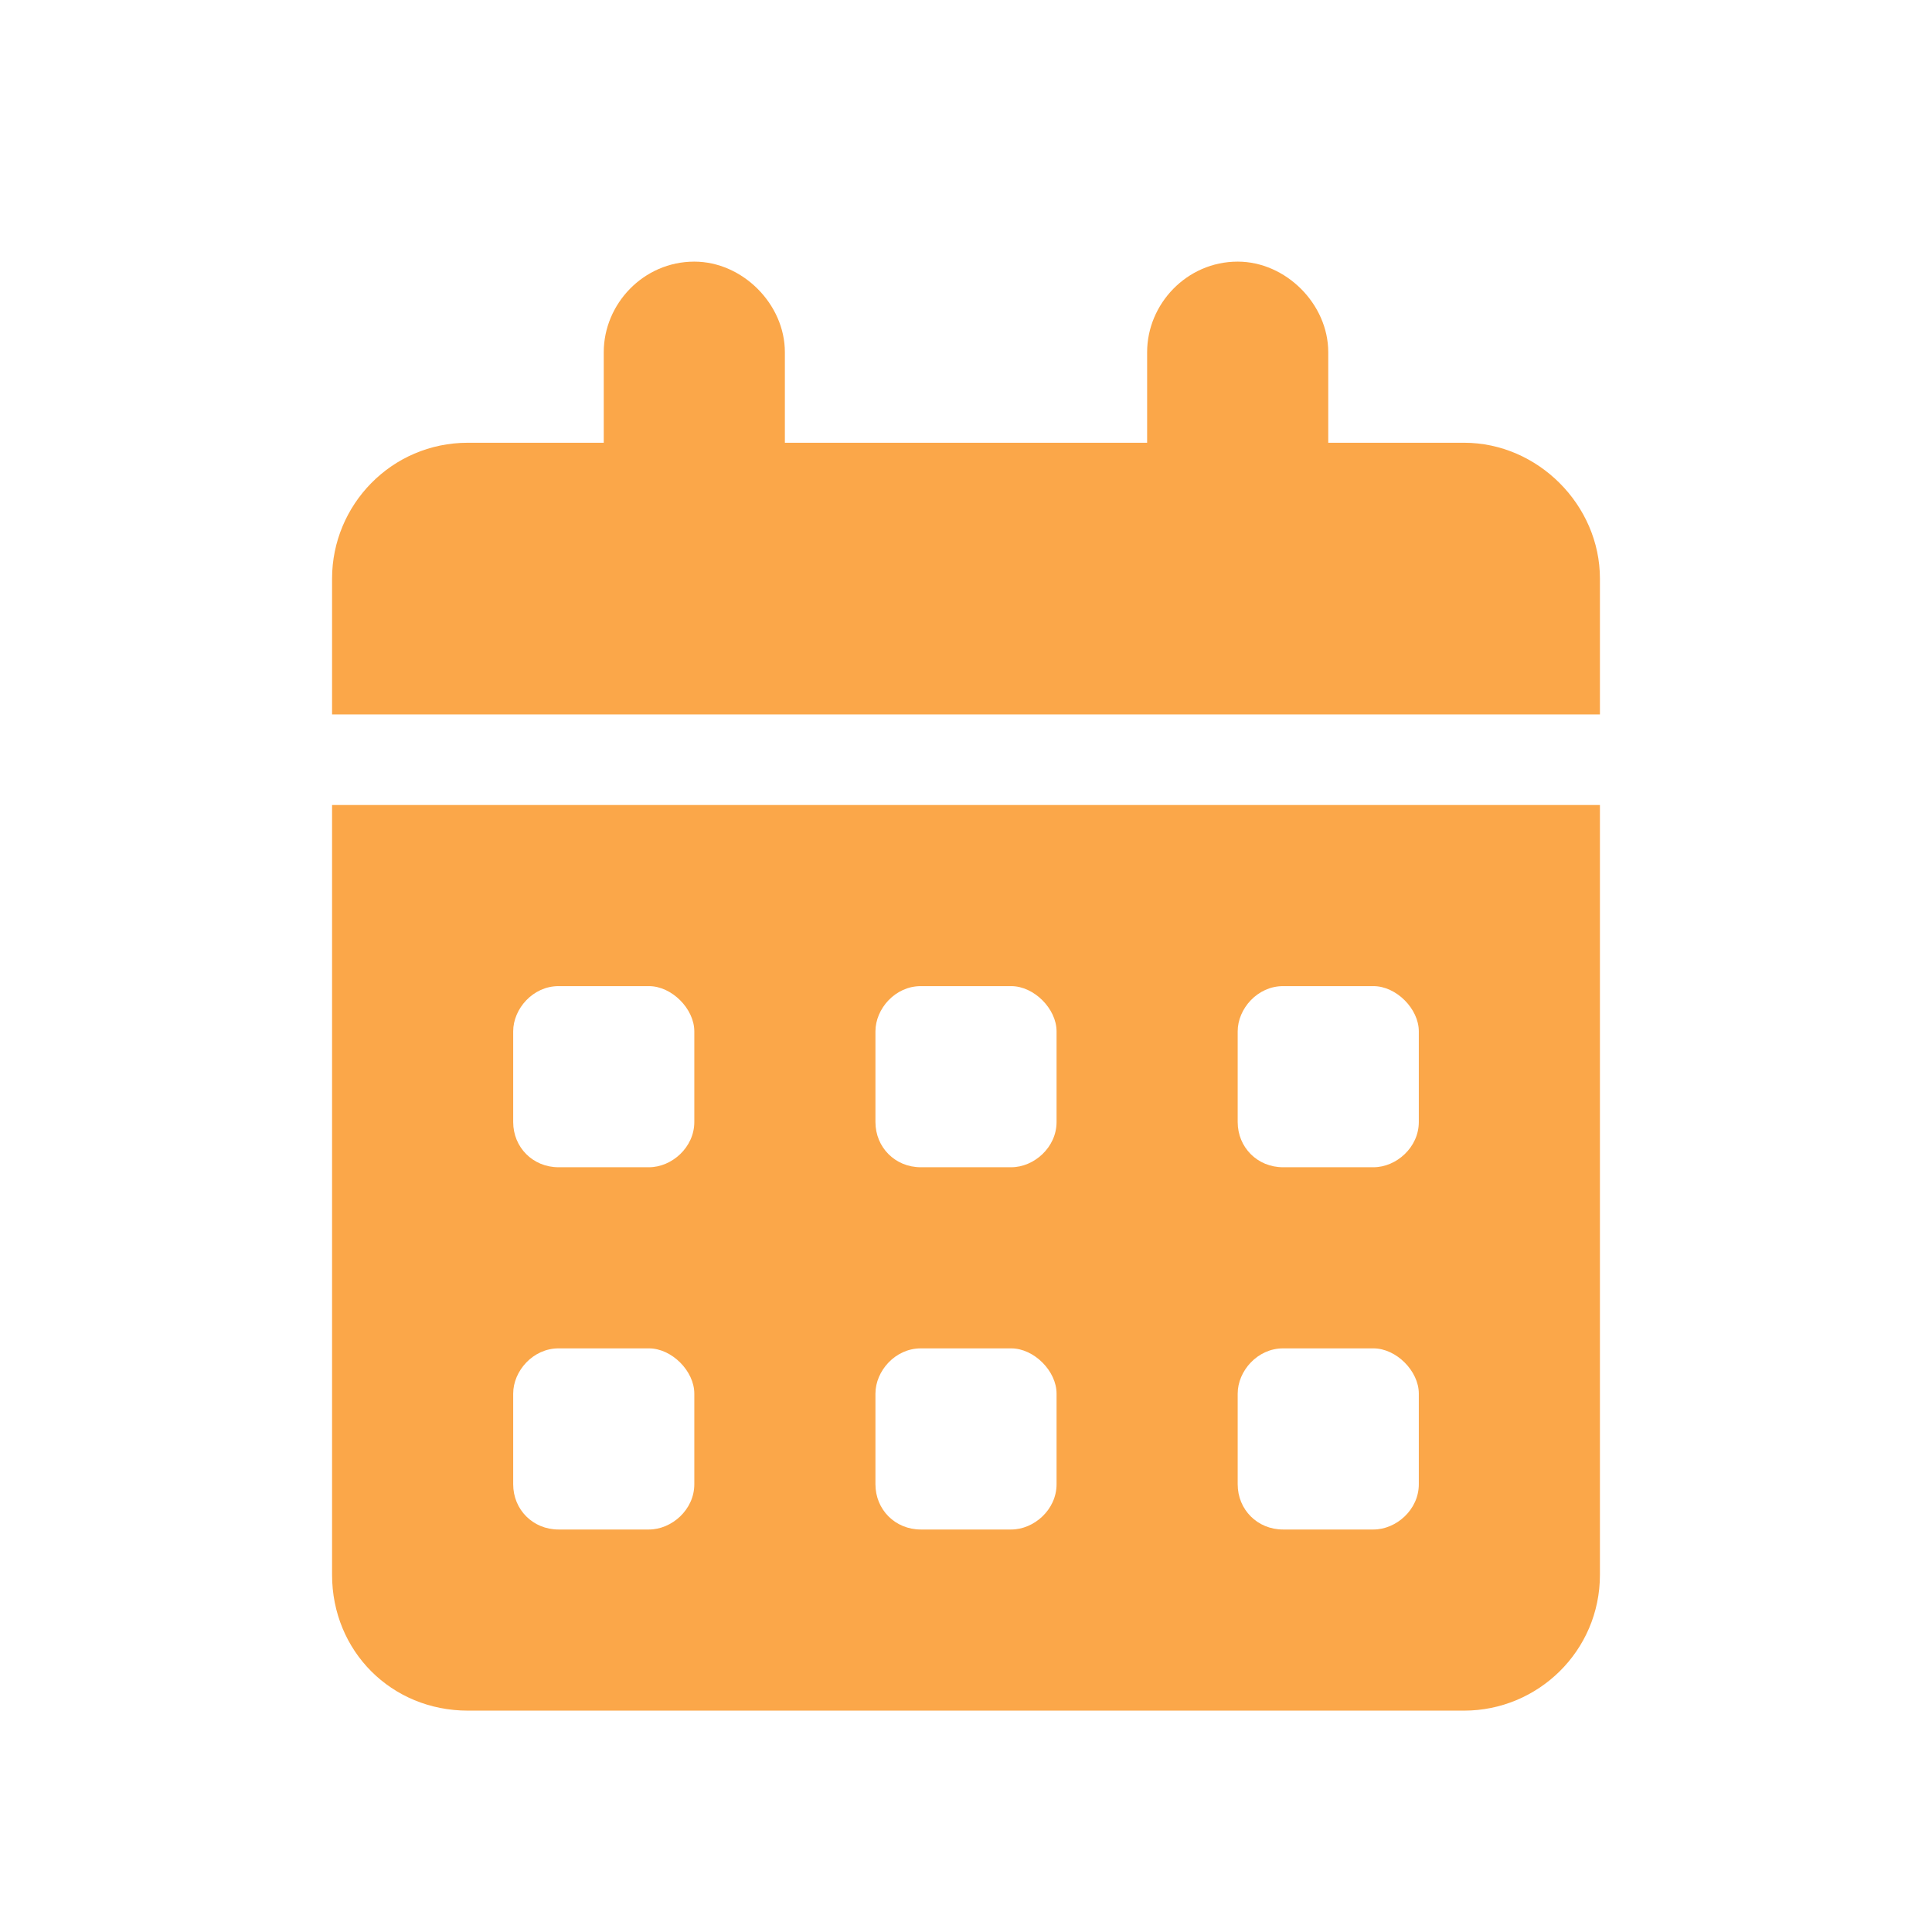 <svg width="24" height="24" viewBox="0 0 24 24" fill="none" xmlns="http://www.w3.org/2000/svg">
    <path d="M8.625 3.25C9.223 3.25 9.75 3.777 9.75 4.375V5.5H14.25V4.375C14.25 3.777 14.742 3.25 15.375 3.25C15.973 3.25 16.5 3.777 16.5 4.375V5.5H18.188C19.102 5.5 19.875 6.273 19.875 7.188V8.875H4.125V7.188C4.125 6.273 4.863 5.5 5.812 5.5H7.5V4.375C7.5 3.777 7.992 3.25 8.625 3.25ZM4.125 10H19.875V19.562C19.875 20.512 19.102 21.25 18.188 21.25H5.812C4.863 21.25 4.125 20.512 4.125 19.562V10ZM6.375 12.812V13.938C6.375 14.254 6.621 14.5 6.938 14.5H8.062C8.344 14.5 8.625 14.254 8.625 13.938V12.812C8.625 12.531 8.344 12.25 8.062 12.25H6.938C6.621 12.25 6.375 12.531 6.375 12.812ZM10.875 12.812V13.938C10.875 14.254 11.121 14.5 11.438 14.5H12.562C12.844 14.5 13.125 14.254 13.125 13.938V12.812C13.125 12.531 12.844 12.25 12.562 12.25H11.438C11.121 12.25 10.875 12.531 10.875 12.812ZM15.938 12.25C15.621 12.25 15.375 12.531 15.375 12.812V13.938C15.375 14.254 15.621 14.5 15.938 14.5H17.062C17.344 14.5 17.625 14.254 17.625 13.938V12.812C17.625 12.531 17.344 12.25 17.062 12.25H15.938ZM6.375 17.312V18.438C6.375 18.754 6.621 19 6.938 19H8.062C8.344 19 8.625 18.754 8.625 18.438V17.312C8.625 17.031 8.344 16.75 8.062 16.75H6.938C6.621 16.75 6.375 17.031 6.375 17.312ZM11.438 16.75C11.121 16.75 10.875 17.031 10.875 17.312V18.438C10.875 18.754 11.121 19 11.438 19H12.562C12.844 19 13.125 18.754 13.125 18.438V17.312C13.125 17.031 12.844 16.75 12.562 16.75H11.438ZM15.375 17.312V18.438C15.375 18.754 15.621 19 15.938 19H17.062C17.344 19 17.625 18.754 17.625 18.438V17.312C17.625 17.031 17.344 16.75 17.062 16.75H15.938C15.621 16.75 15.375 17.031 15.375 17.312Z" fill="#FBA749"/>
</svg>
